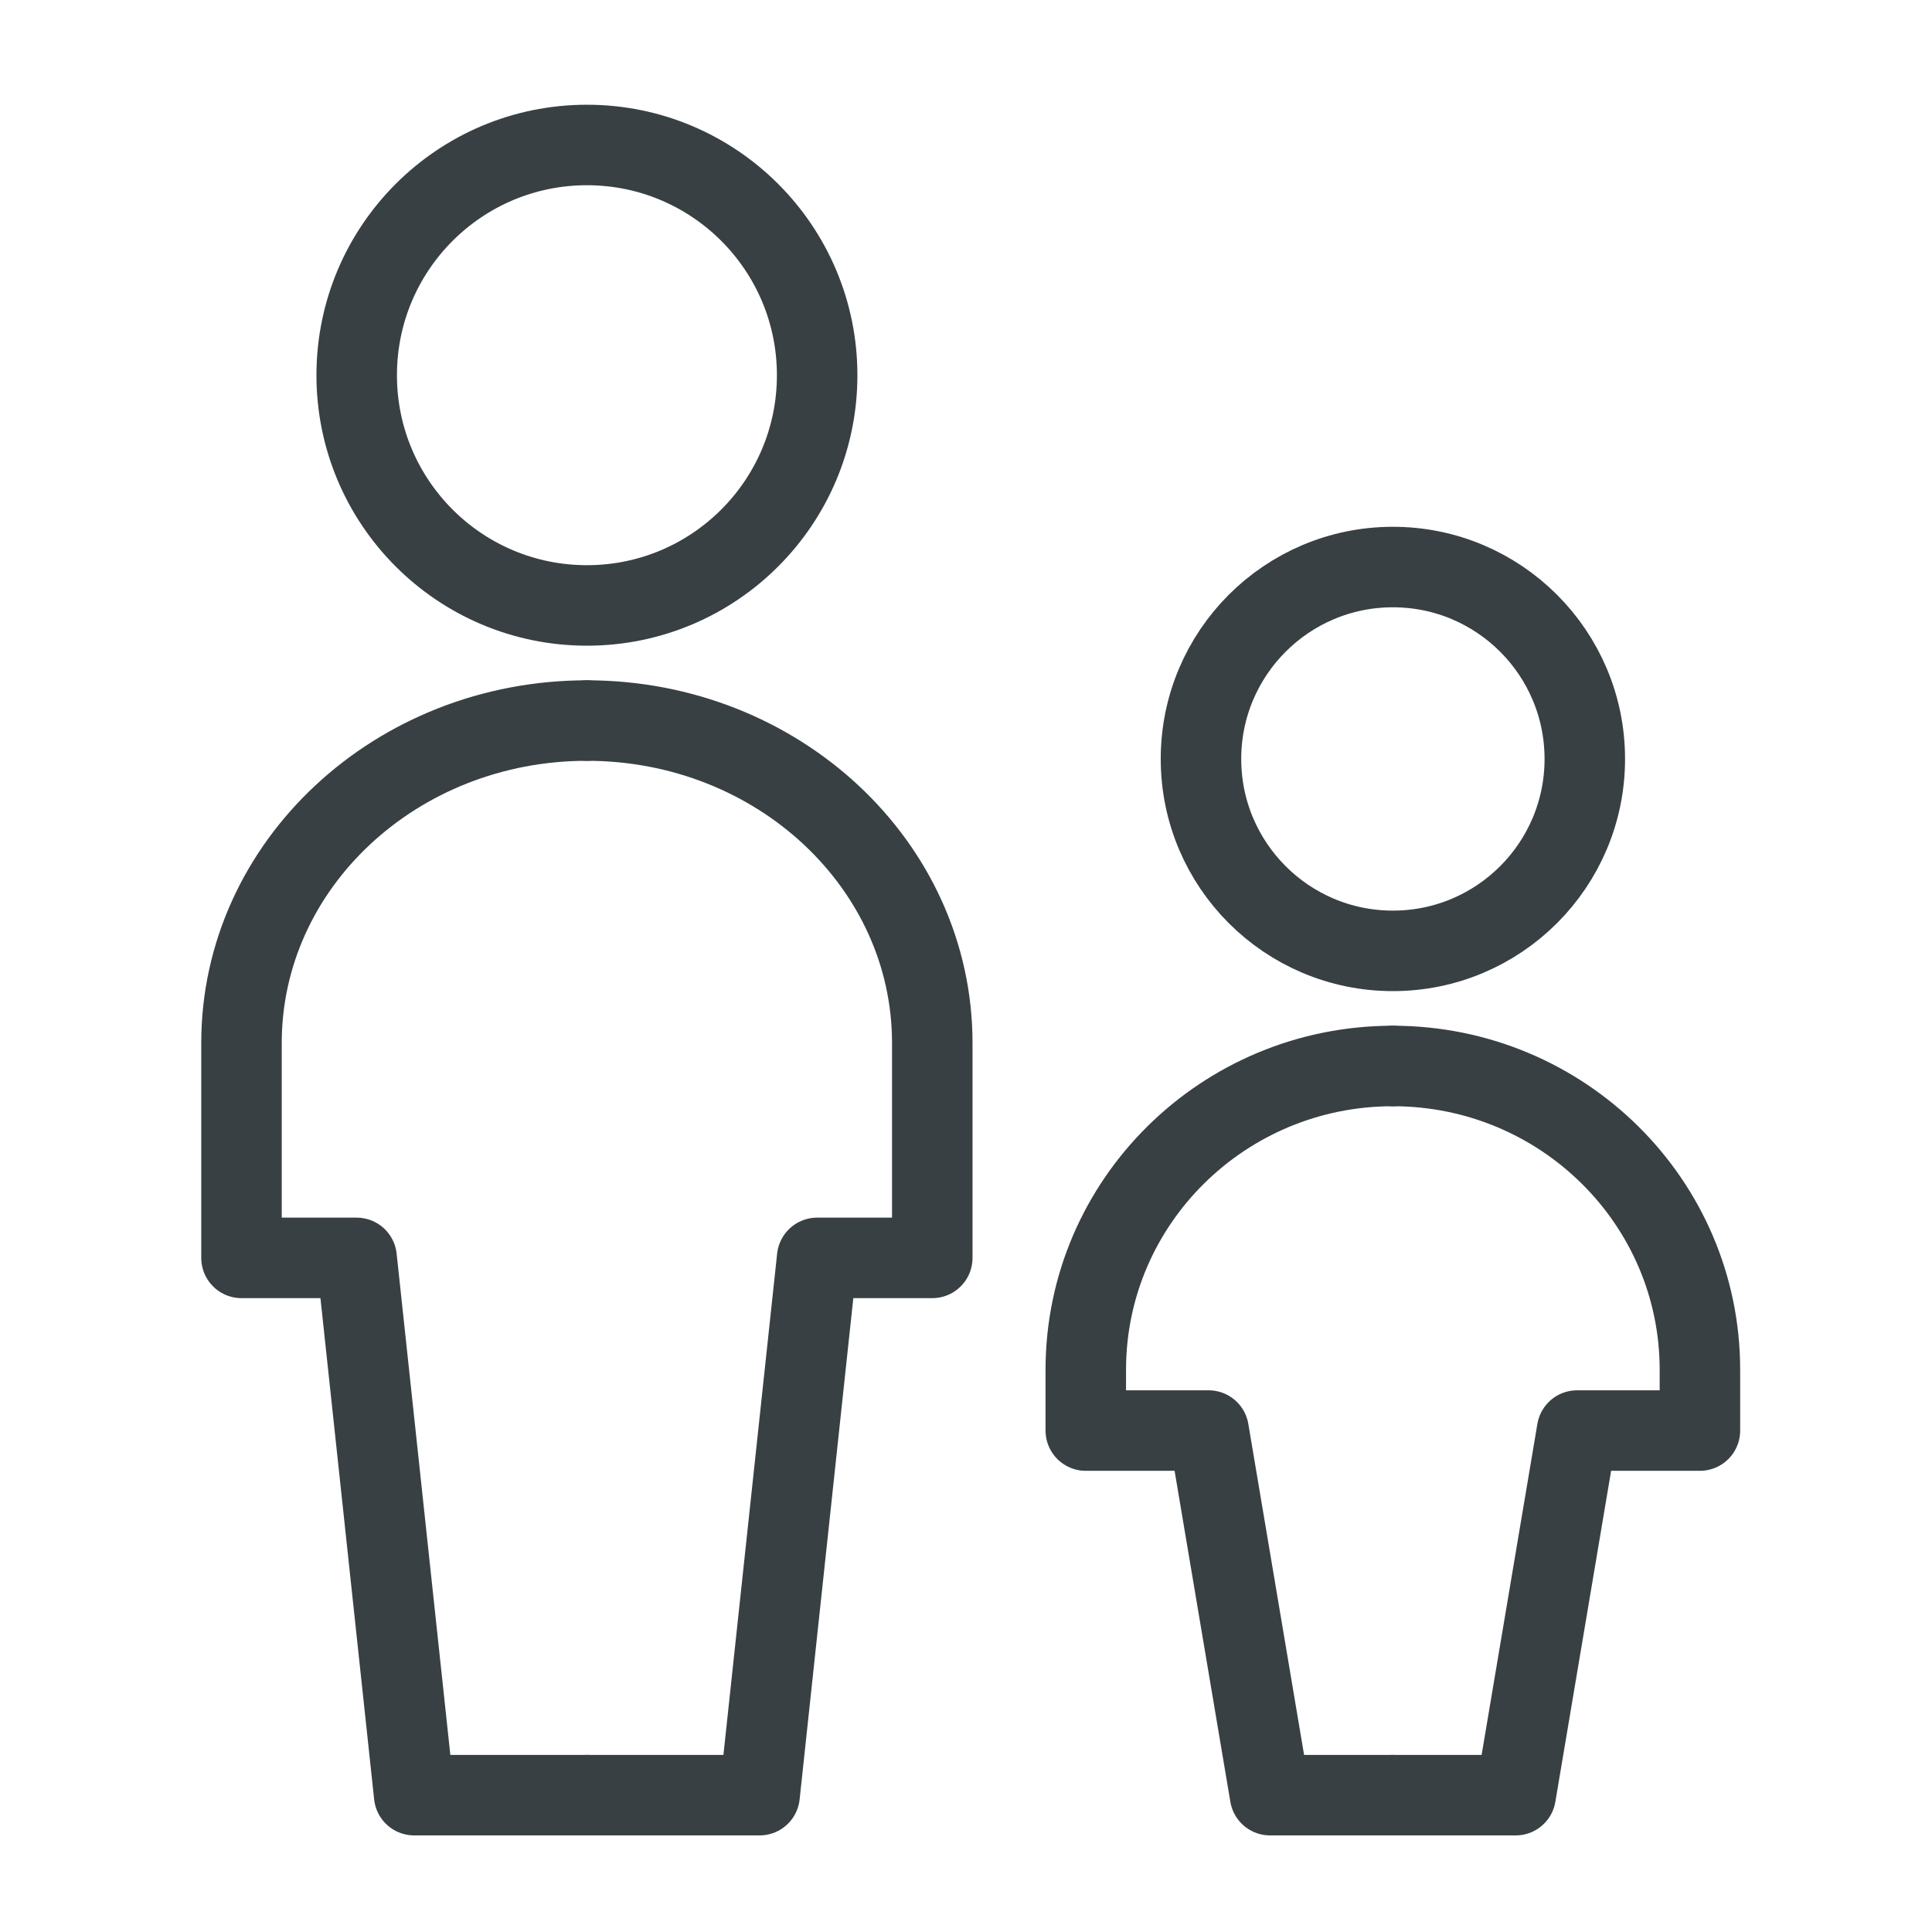 <svg width="24" height="24" viewBox="0 0 24 24" fill="none" xmlns="http://www.w3.org/2000/svg">
<circle cx="7.291" cy="4.661" r="2.86" stroke="#384044" stroke-linecap="round" stroke-linejoin="round"/>
<path d="M7.291 8.951C4.921 8.951 3 10.744 3 12.956V15.626H4.43L5.145 22.3H7.291" stroke="#384044" stroke-linecap="round" stroke-linejoin="round"/>
<path d="M7.29 8.951C9.66 8.951 11.581 10.744 11.581 12.956V15.626H10.151L9.436 22.3H7.29" stroke="#384044" stroke-linecap="round" stroke-linejoin="round"/>
<ellipse cx="17.303" cy="9.428" rx="2.384" ry="2.384" stroke="#384044" stroke-linecap="round" stroke-linejoin="round"/>
<path d="M17.302 13.242C15.196 13.242 13.488 14.932 13.488 17.016V17.771H15.014L15.777 22.3H17.302" stroke="#384044" stroke-linecap="round" stroke-linejoin="round"/>
<path d="M17.303 13.242C19.409 13.242 21.117 14.932 21.117 17.016V17.771H19.591L18.828 22.3H17.303" stroke="#384044" stroke-linecap="round" stroke-linejoin="round"/>
</svg>
